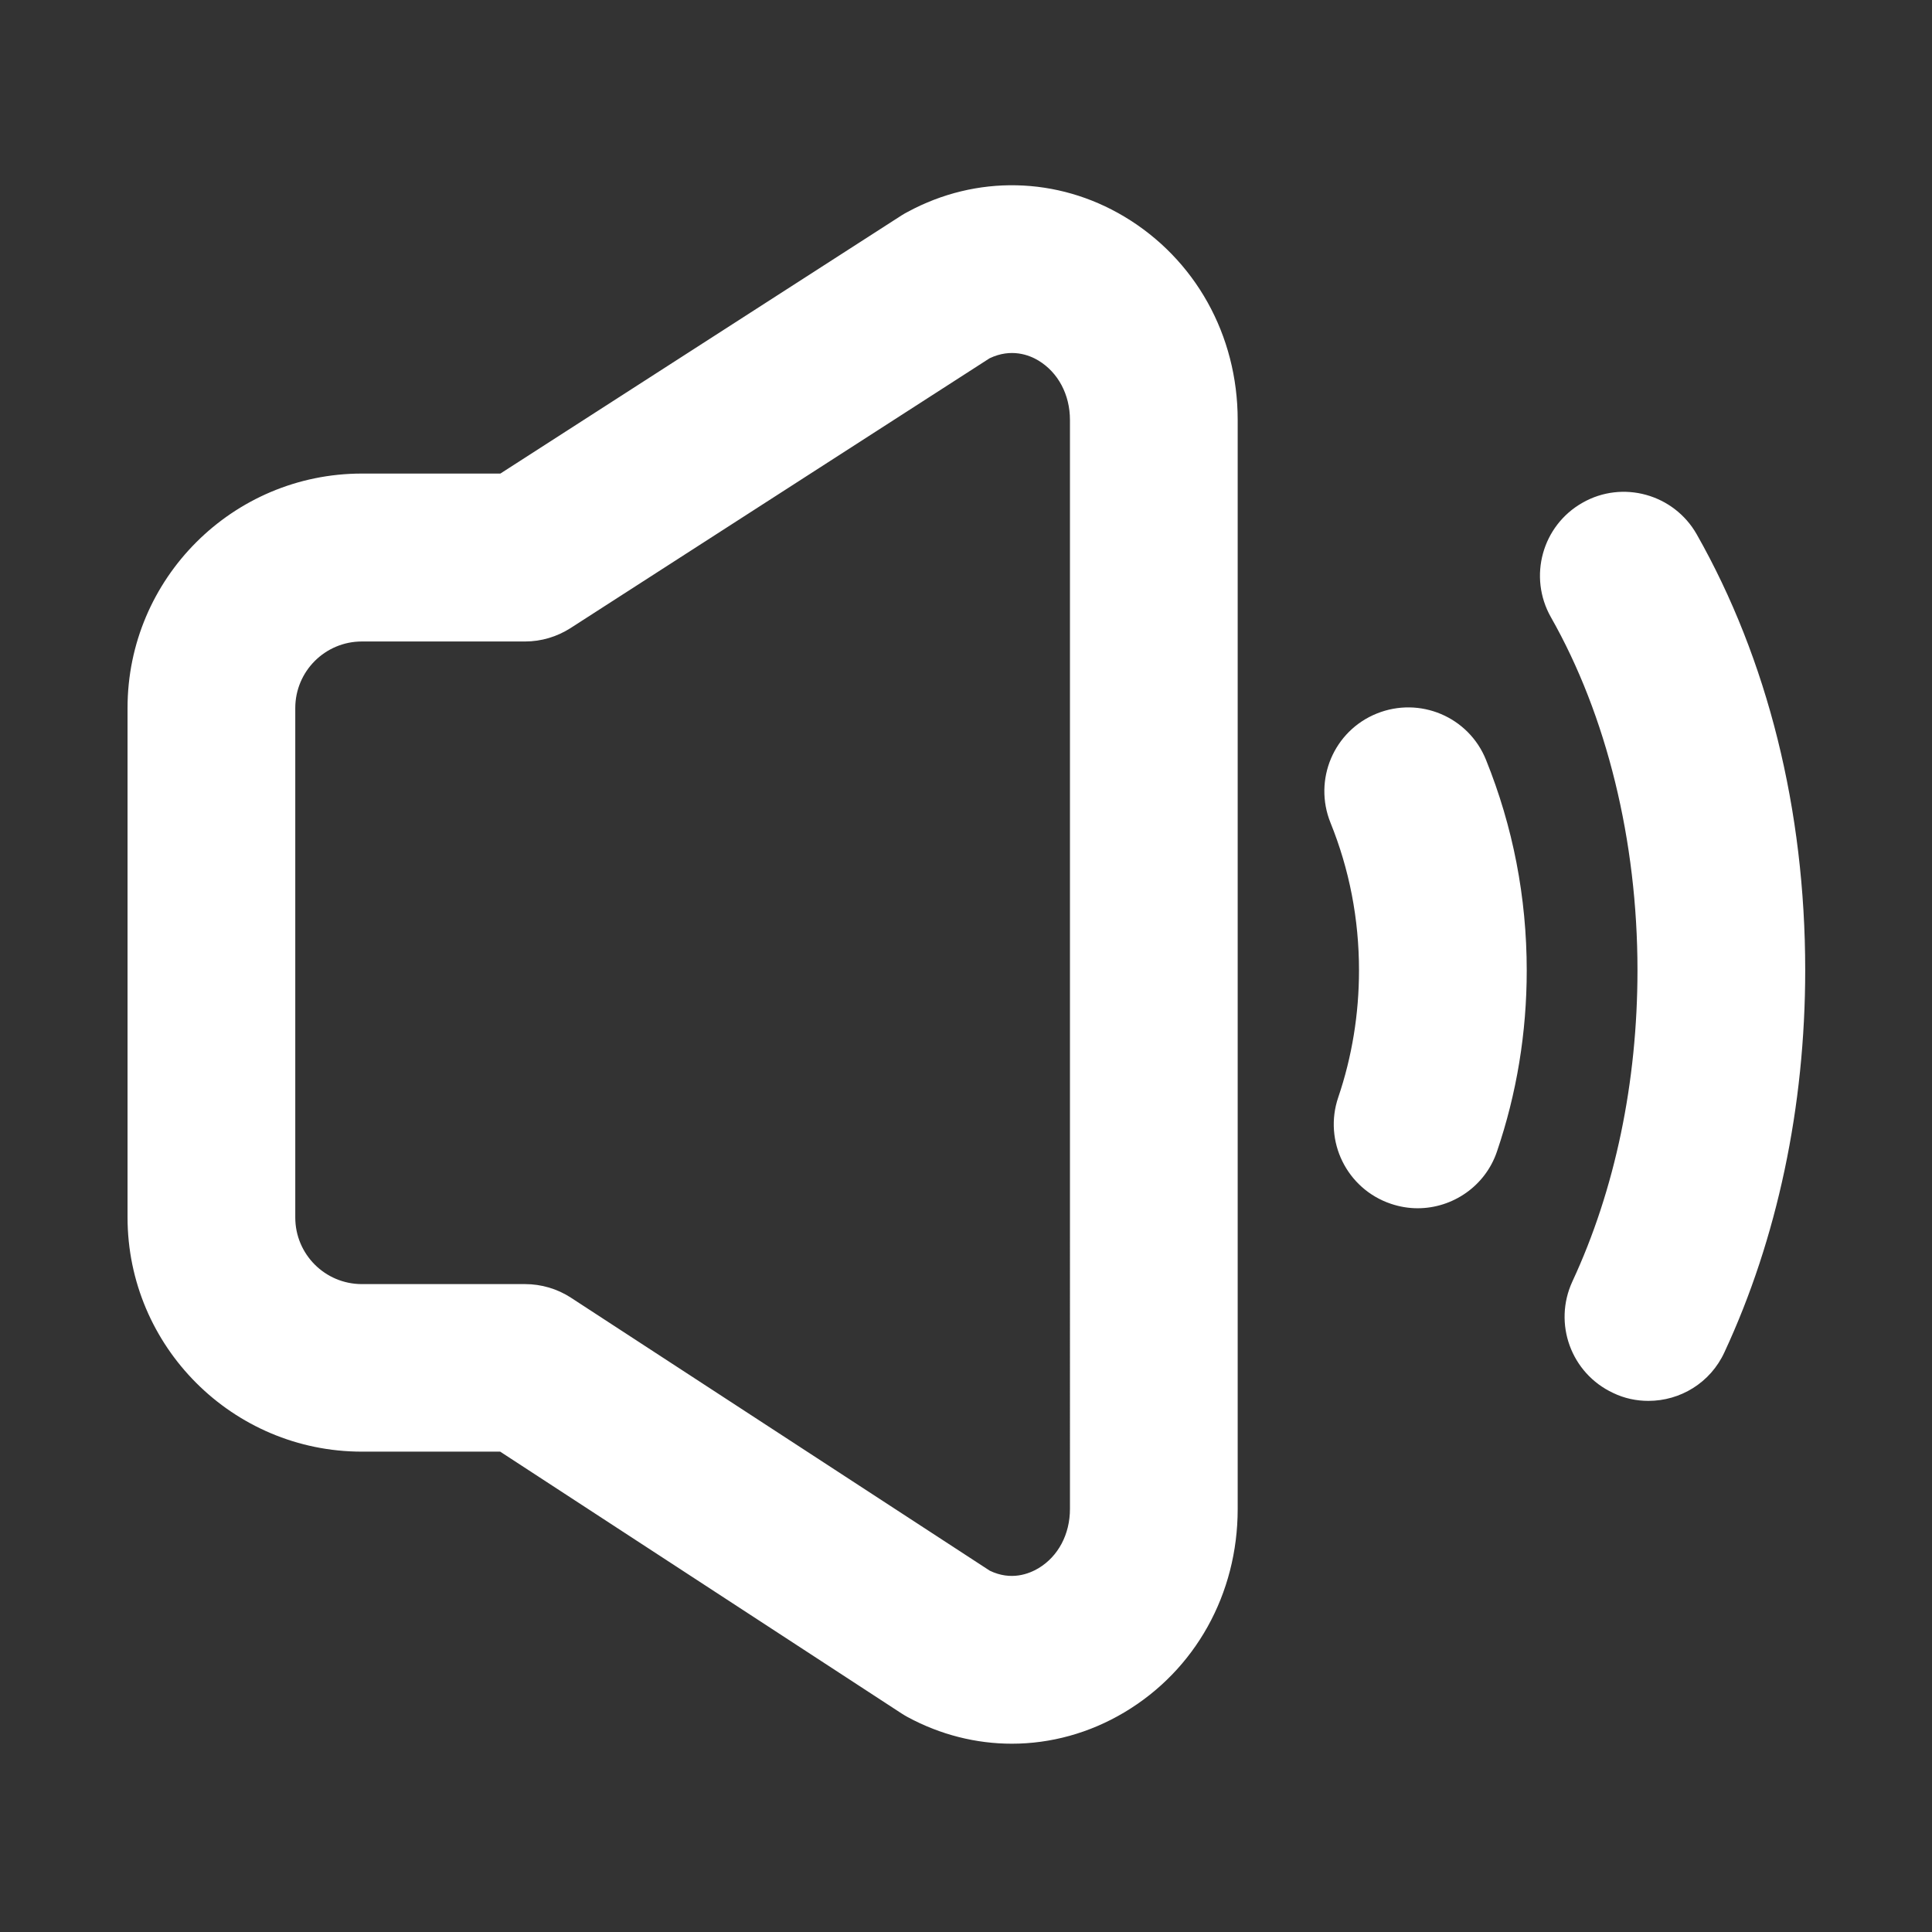 <?xml version="1.0" standalone="no"?><!DOCTYPE svg PUBLIC "-//W3C//DTD SVG 1.1//EN" "http://www.w3.org/Graphics/SVG/1.1/DTD/svg11.dtd"><svg t="1727338816495" class="icon" viewBox="0 0 1024 1024" version="1.1" xmlns="http://www.w3.org/2000/svg" p-id="7315" xmlns:xlink="http://www.w3.org/1999/xlink" width="200" height="200"><rect x="0" y="0" width="1024" height="1024" fill="#333333" stroke="none"/><path d="M536.3 924.2c-18.9 0-37.8-4.7-55.2-14.1-1.1-0.6-2.1-1.2-3.2-1.9L265.1 769.4h-73.3c-68.5 0-124.2-55.7-124.2-124.2v-270c0-68.5 55.7-124.2 124.2-124.2h73.4l212.9-137c1-0.6 2-1.2 3-1.7 36.4-19.7 79.3-18.7 114.8 2.5 37.6 22.5 60.1 62.8 60.1 107.8v577.2c0 45.1-22.5 85.4-60.1 107.8-18.5 11-39 16.6-59.6 16.6z m-11.7-91.7c11.4 5.5 20.9 1.6 25.8-1.3 10.5-6.3 16.7-18 16.7-31.5V222.6c0-13.5-6.3-25.2-16.7-31.5-4.8-2.9-14.4-6.7-25.9-1.2l-222.1 143c-7.2 4.6-15.5 7.1-24.1 7.1h-86.5c-19.5 0-35.3 15.8-35.3 35.3v270c0 19.5 15.8 35.3 35.3 35.3h86.5c8.6 0 17.1 2.5 24.3 7.2l222 144.7zM751.4 640.4c-4.8 0-9.6-0.8-14.3-2.4-23.3-7.9-35.7-33.2-27.8-56.4 7.3-21.5 11-44.2 11-67.3 0-27.2-5.1-53.5-15.1-78.2-9.2-22.8 1.7-48.7 24.5-57.9 22.8-9.2 48.7 1.7 57.9 24.5 14.3 35.4 21.6 72.9 21.6 111.7 0 32.9-5.3 65.2-15.8 96-6.2 18.3-23.5 30-42 30zM873.7 742.5c-6.3 0-12.7-1.3-18.7-4.2-22.3-10.4-31.9-36.8-21.6-59.1 22.6-48.6 34.5-105.6 34.5-165 0-68.5-16.3-135-45.9-187.1-12.1-21.4-4.6-48.5 16.7-60.6 21.3-12.2 48.5-4.6 60.6 16.7 37.6 66.3 57.5 146.1 57.5 231 0 72.3-14.8 142.3-42.8 202.5-7.5 16.3-23.5 25.8-40.3 25.8z" fill="#ffffff" p-id="7316"></path></svg>